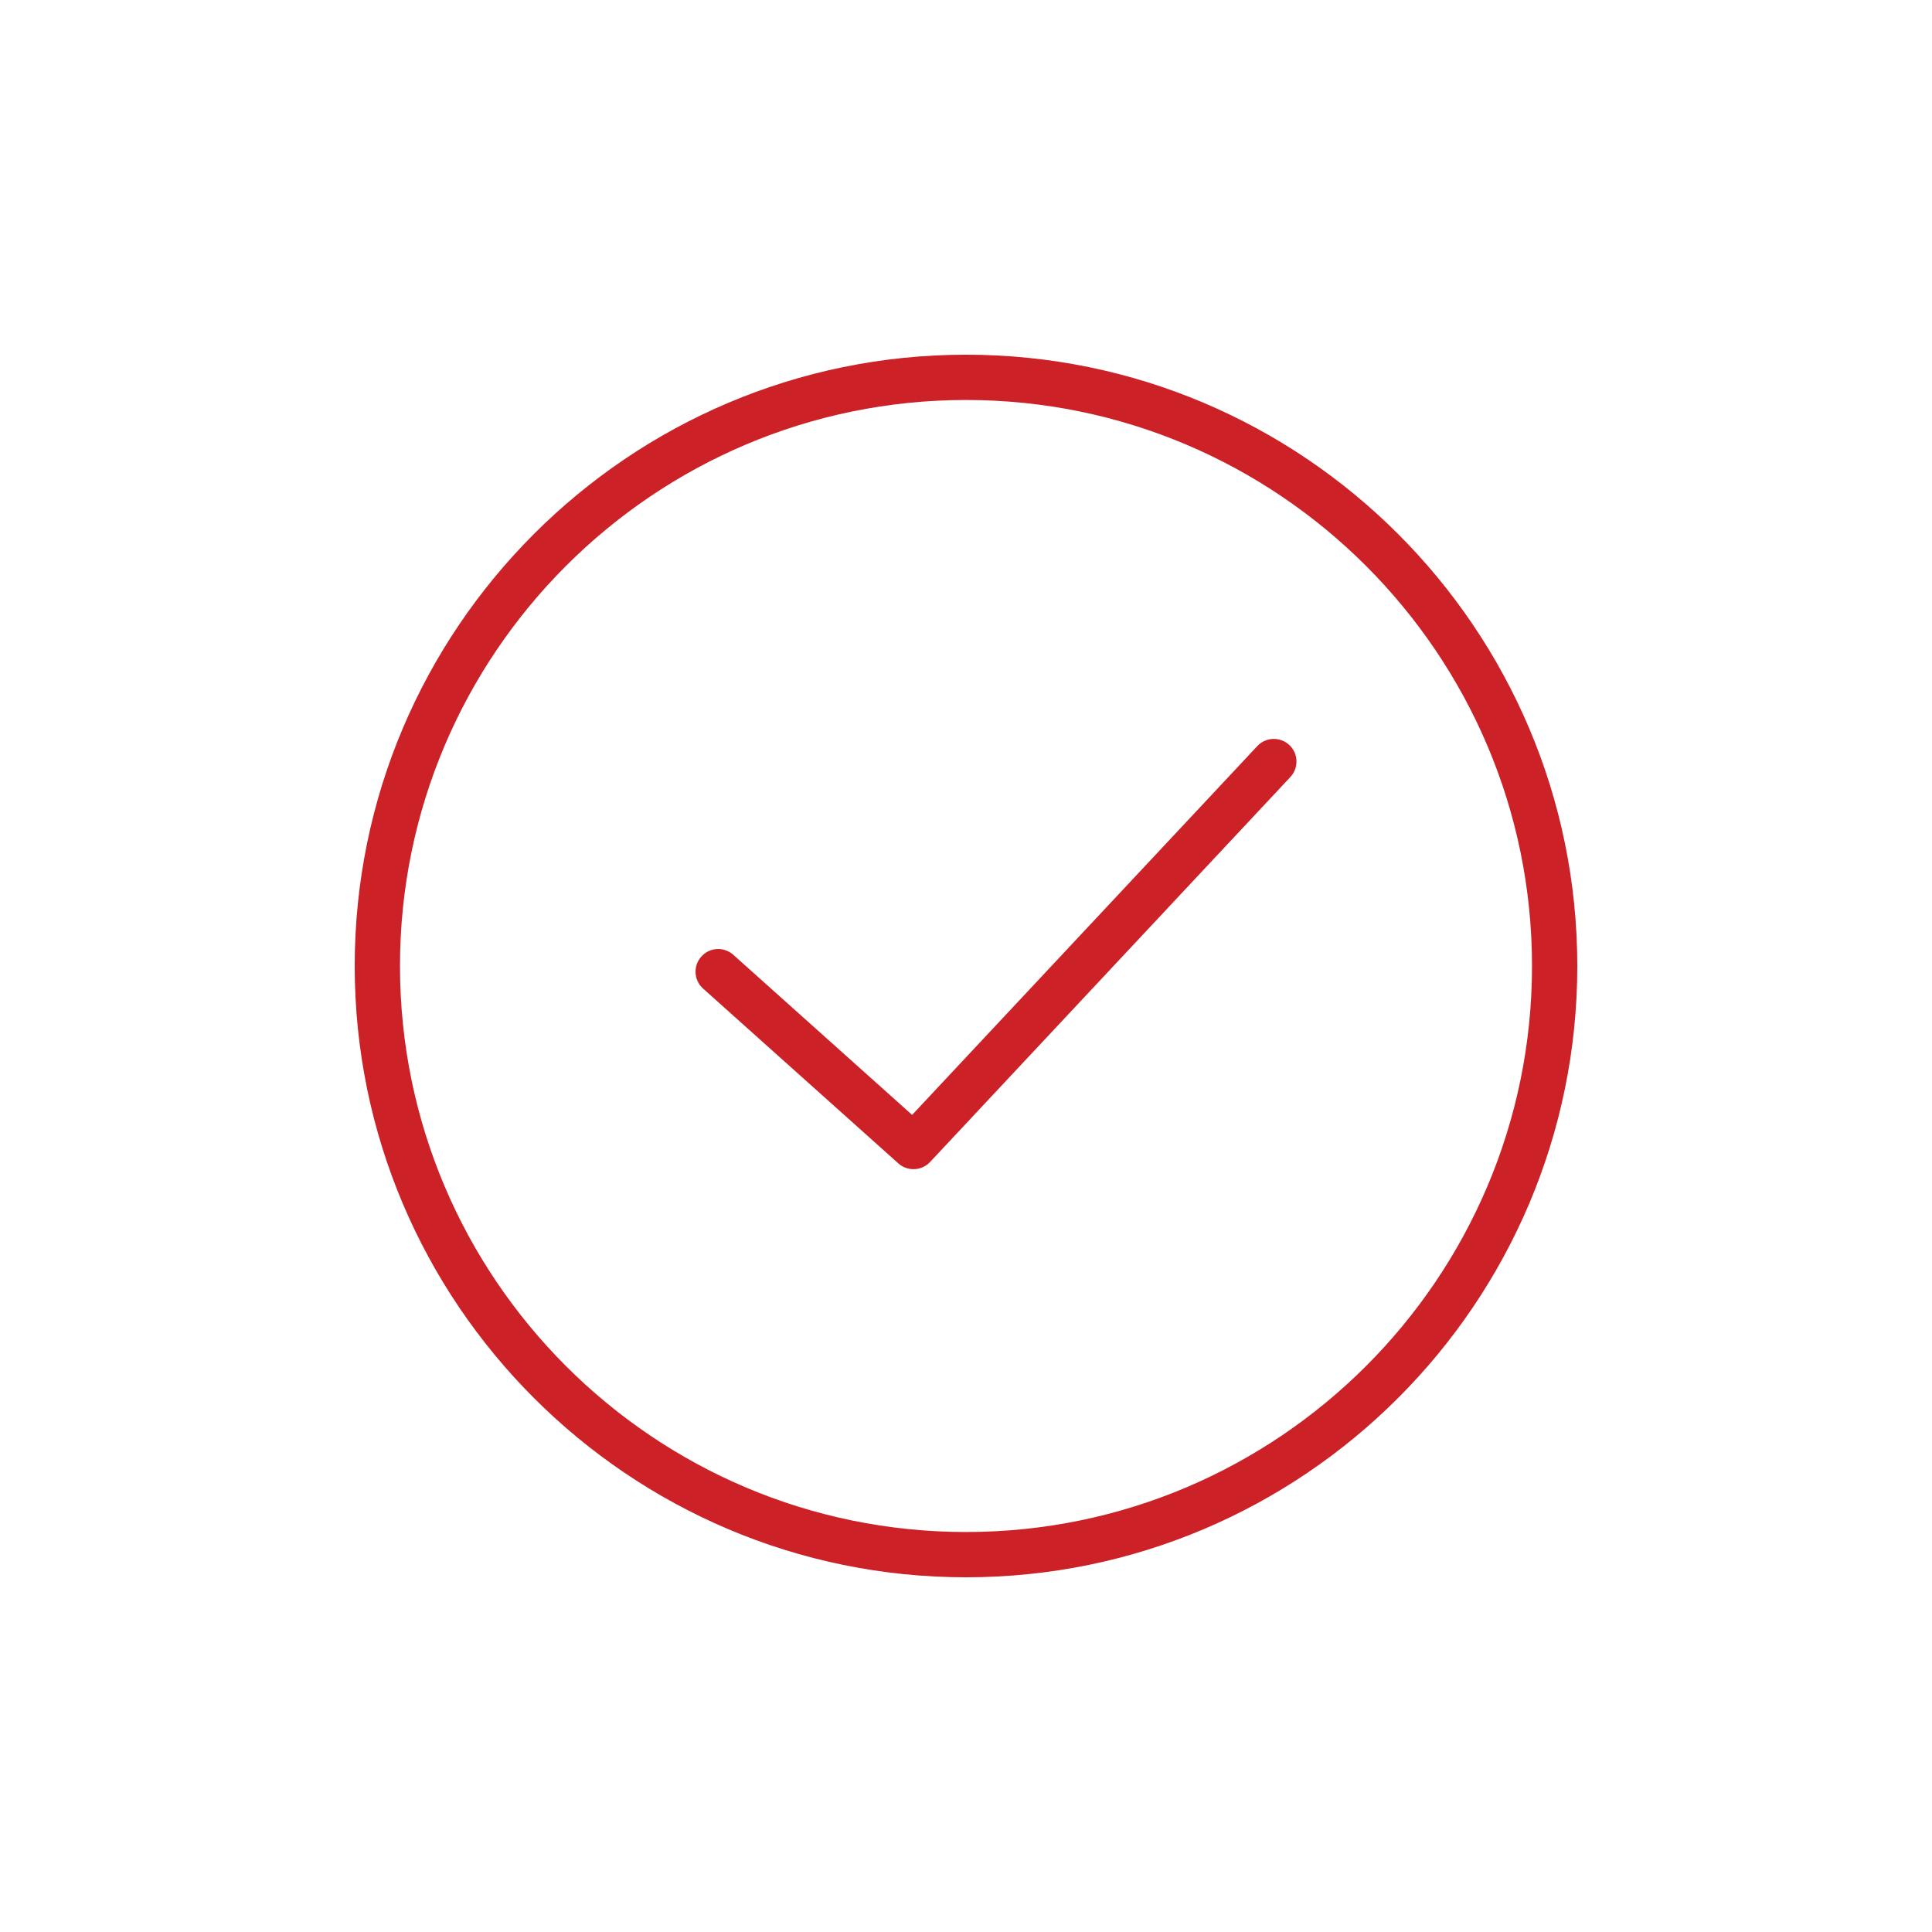 <?xml version="1.0" encoding="UTF-8"?>
<svg xmlns="http://www.w3.org/2000/svg" xmlns:xlink="http://www.w3.org/1999/xlink" version="1.1" width="80" height="80" viewBox="0 0 256 256">
  <g id="icon-benefit">
    <g>
      <path fill="#cb2127" d="m121.04,154.92c-.71,0-1.43-.25-2-.76l-25.88-23.17c-1.23-1.11-1.34-3-.23-4.24,1.11-1.24,3-1.34,4.24-.23l23.69,21.21,45.74-48.87c1.13-1.21,3.03-1.27,4.24-.14,1.21,1.13,1.27,3.03.14,4.24l-47.74,51.01c-.59.63-1.39.95-2.19.95Z"></path>
    </g>
    <path fill="#cb2127" d="m128,209c-44.66,0-81-36.34-81-81S83.34,47,128,47s81,36.34,81,81-36.34,81-81,81Zm0-156c-41.36,0-75,33.64-75,75s33.64,75,75,75,75-33.64,75-75-33.64-75-75-75Z"></path>
  </g>
</svg>
